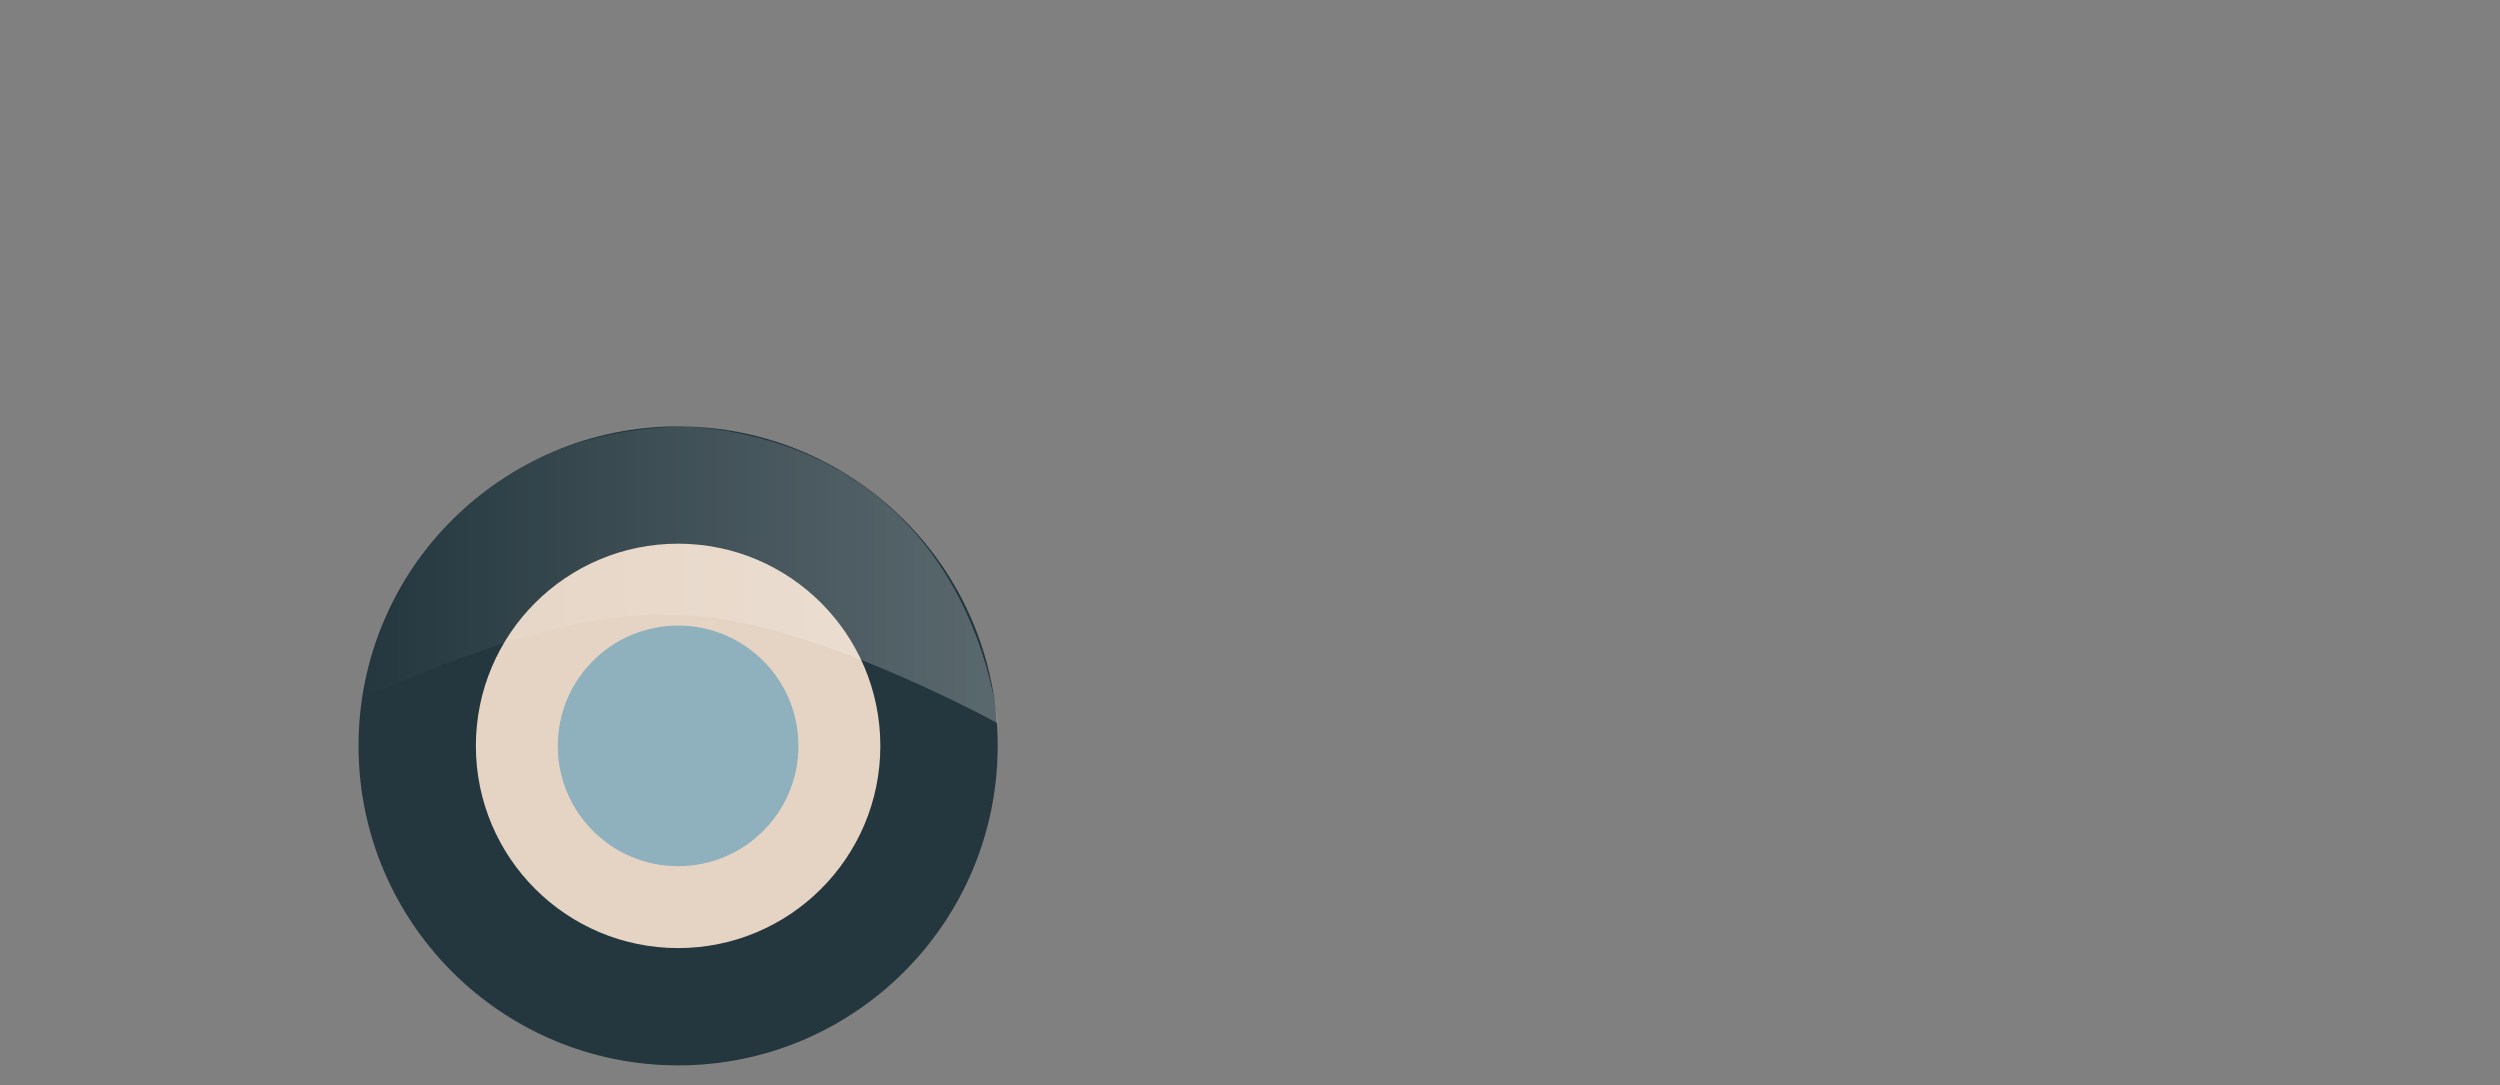 <svg width="258" height="112" fill="none" xmlns="http://www.w3.org/2000/svg"><rect width="100%" height="100%" fill="#808080" stroke="none"/><path d="M69.98 44c18.216 0 32.981 14.763 32.981 32.974 0 18.212-14.765 32.974-32.98 32.974C51.767 109.948 37 95.186 37 76.974 37 58.764 51.766 44 69.98 44z" fill="#24373E"/><path d="M69.98 56.108c11.526 0 20.87 9.343 20.87 20.866 0 11.525-9.343 20.867-20.87 20.867-11.525 0-20.87-9.342-20.87-20.867 0-11.523 9.345-20.866 20.87-20.866z" fill="#E5D4C4"/><path d="M69.98 64.559c6.86 0 12.42 5.558 12.42 12.416 0 6.857-5.56 12.416-12.42 12.416-6.857 0-12.418-5.559-12.418-12.416 0-6.858 5.56-12.416 12.419-12.416z" fill="#8FB1BE"/><path opacity=".25" d="M71.044 44c29.72 2.33 31.918 30.646 31.918 30.646S82.315 63.247 69.378 63.477c-12.886-.768-32.053 8.712-32.053 8.712S41.163 44.382 71.045 44z" fill="url(#paint0_linear_228:1732)"/><defs><linearGradient id="paint0_linear_228:1732" x1="37.325" y1="59.323" x2="102.962" y2="59.323" gradientUnits="userSpaceOnUse"><stop stop-color="#fff" stop-opacity="0"/><stop offset="1" stop-color="#fff"/></linearGradient></defs></svg>
